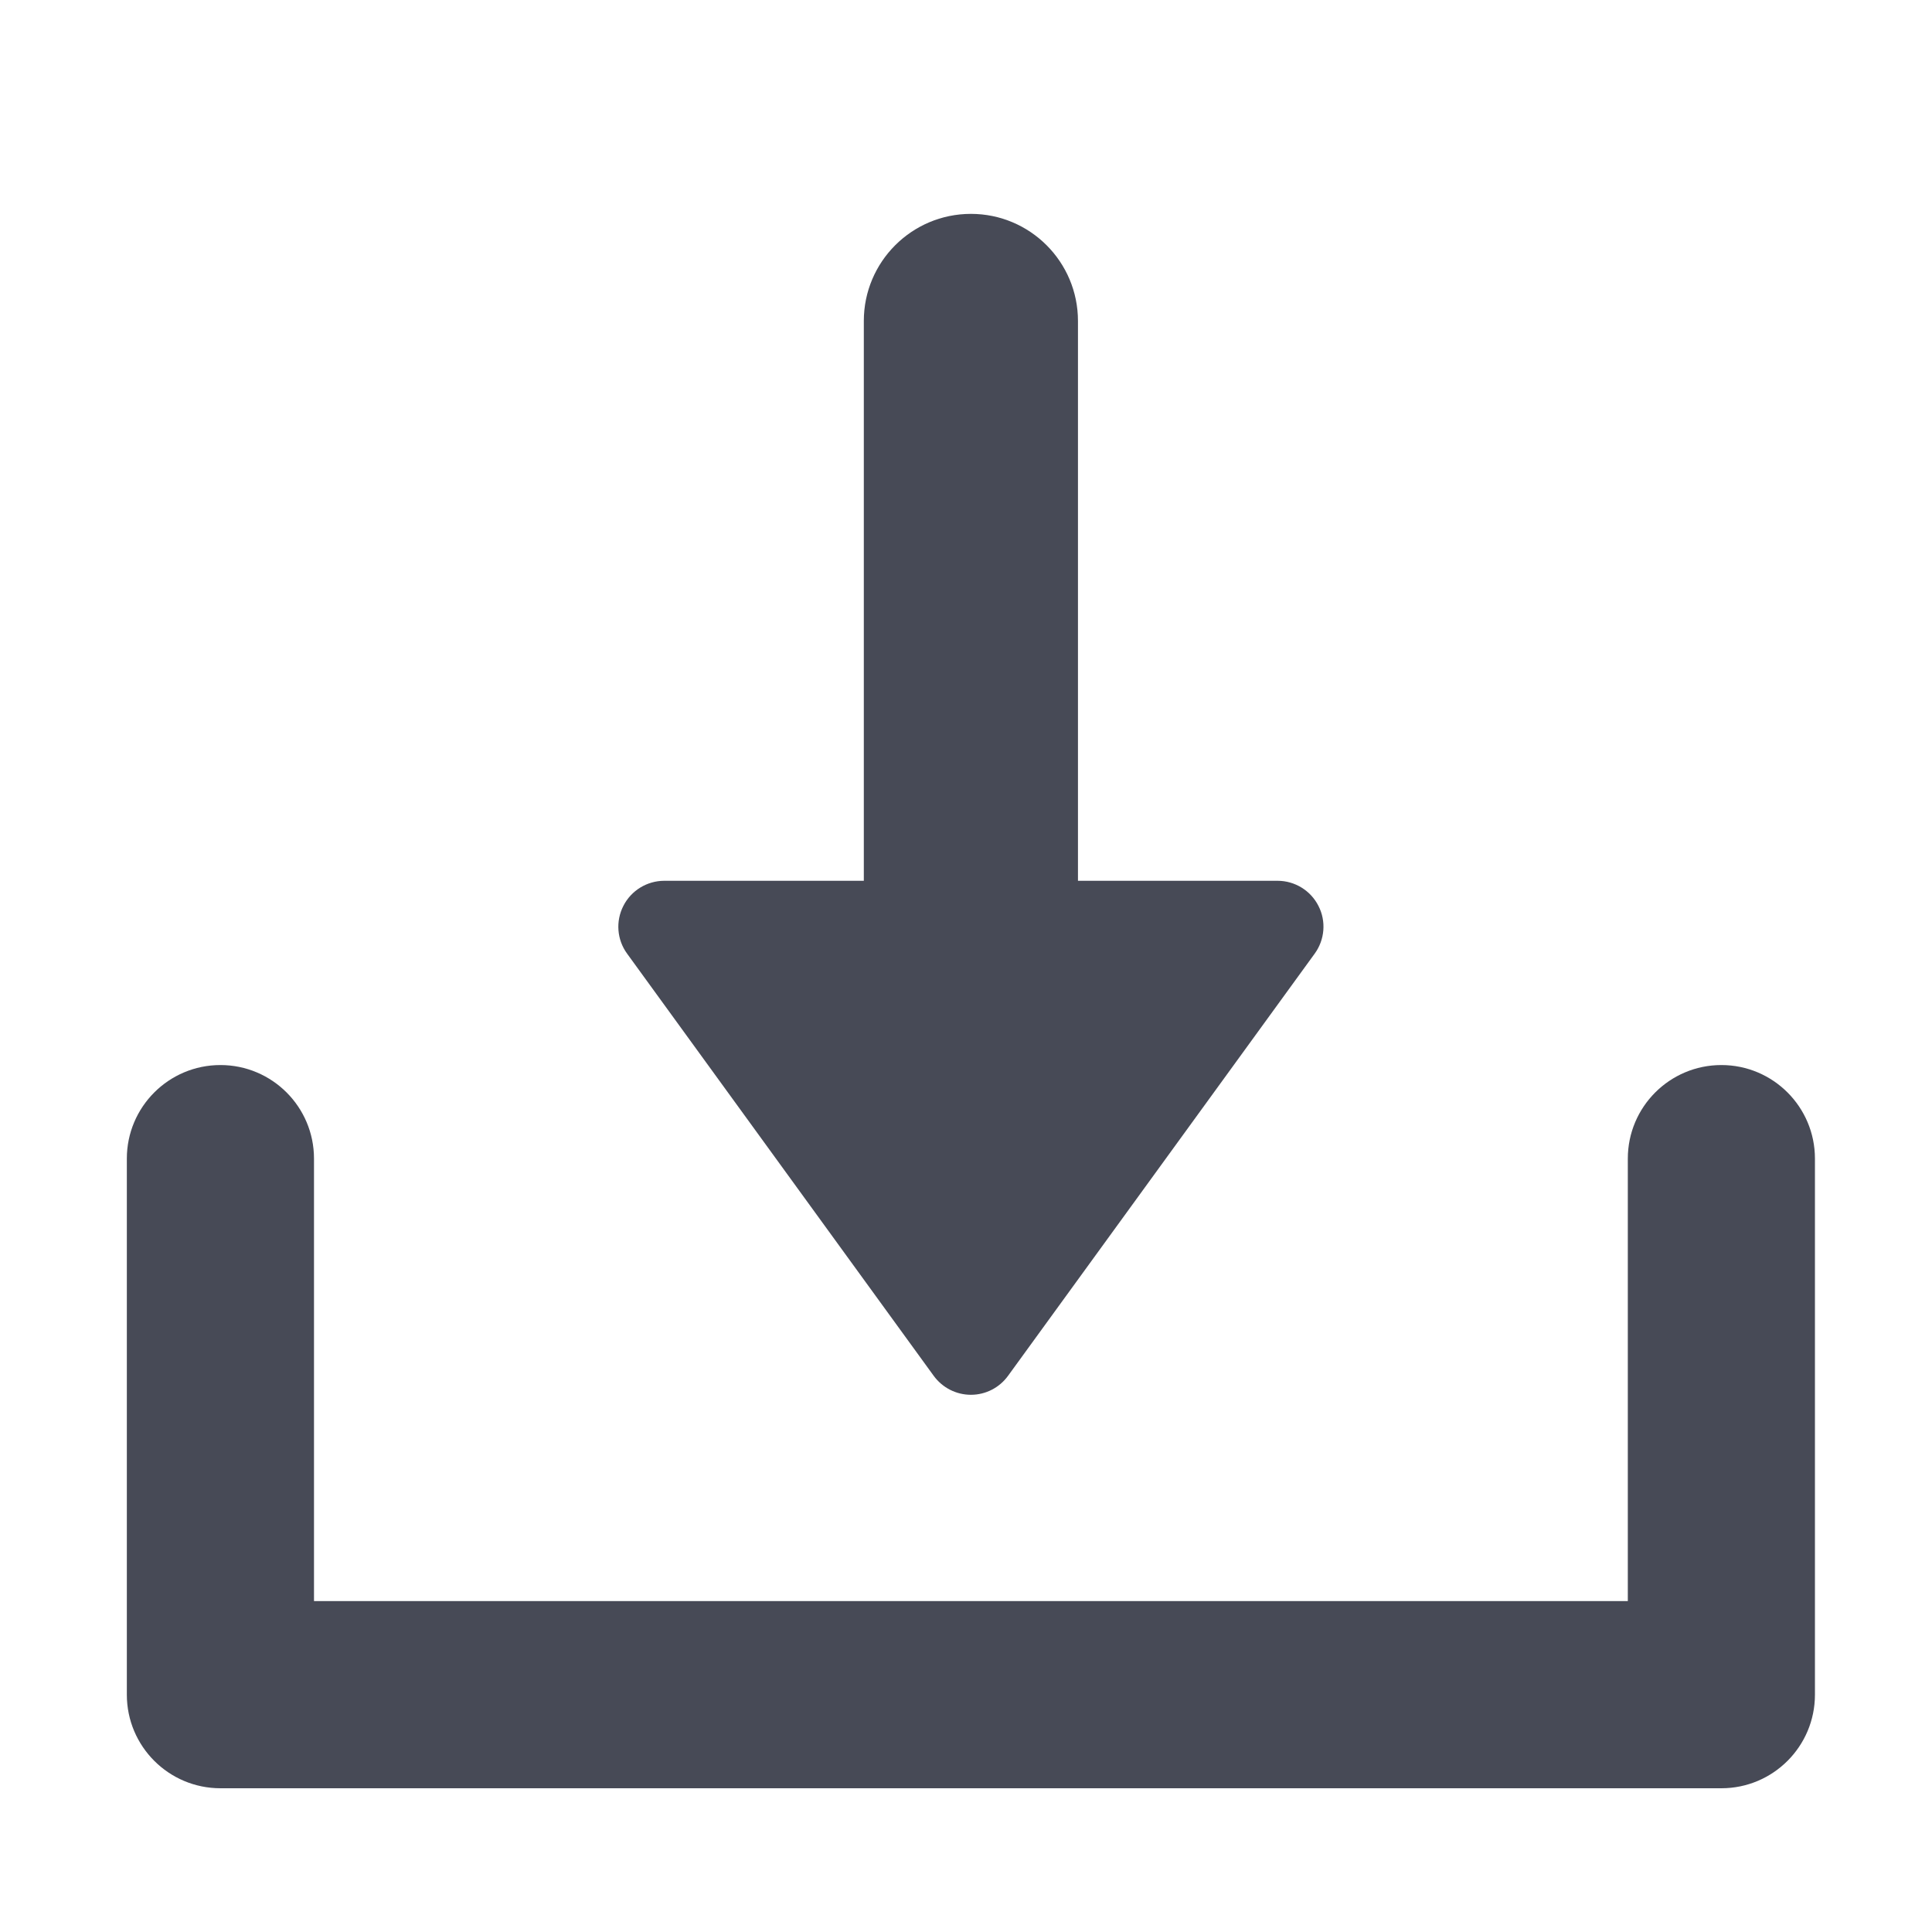 <?xml version="1.0" encoding="utf-8"?>
<!-- Generator: Adobe Illustrator 16.0.4, SVG Export Plug-In . SVG Version: 6.00 Build 0)  -->
<!DOCTYPE svg PUBLIC "-//W3C//DTD SVG 1.1//EN" "http://www.w3.org/Graphics/SVG/1.1/DTD/svg11.dtd">
<svg version="1.1" id="Layer_1" xmlns="http://www.w3.org/2000/svg" xmlns:xlink="http://www.w3.org/1999/xlink" x="0px" y="0px"
	 width="56.693px" height="56.693px" viewBox="0 0 56.693 56.693" enable-background="new 0 0 56.693 56.693" xml:space="preserve">
<g>
	<path fill="#474A56" d="M415.581,2316.095l-6.135-22.217c-0.203-0.738-0.875-1.25-1.643-1.25h-15.713
		c-0.766,0-1.438,0.512-1.643,1.25l-6.133,22.217c-0.143,0.512-0.037,1.062,0.285,1.484c0.322,0.424,0.824,0.673,1.355,0.673h19.229
		v6.021c-0.477,0.249-0.805,0.741-0.805,1.316c0,0.82,0.664,1.485,1.486,1.485c0.82,0,1.486-0.665,1.486-1.485
		c0-0.575-0.328-1.067-0.805-1.316v-6.021h7.391c0.531,0,1.033-0.249,1.355-0.673
		C415.616,2317.157,415.722,2316.606,415.581,2316.095z"/>
	<path fill="#474A56" d="M408.825,2337.704h-7.174v-17.431h-3.408v17.431h-6.867c-0.939,0-1.703,0.763-1.703,1.703
		c0,0.941,0.764,1.705,1.703,1.705h17.449c0.941,0,1.703-0.764,1.703-1.705C410.528,2338.467,409.767,2337.704,408.825,2337.704z"/>
</g>
<g>
	<path fill="#474A56" d="M50.513,31.253c-1.517,0-2.746,1.23-2.746,2.746v12.984H9.214V33.999c0-1.516-1.229-2.746-2.746-2.746
		c-1.516,0-2.746,1.23-2.746,2.746v15.73c0,1.516,1.23,2.746,2.746,2.746h44.045c1.516,0,2.745-1.23,2.745-2.746v-15.73
		C53.258,32.483,52.028,31.253,50.513,31.253z"/>
	<path fill="#474A56" d="M27.4,40.374c0.255,0.348,0.659,0.555,1.091,0.555c0.431,0,0.835-0.207,1.088-0.555l9-12.391
		c0.297-0.408,0.341-0.951,0.11-1.4c-0.229-0.452-0.694-0.737-1.199-0.737h-5.858V9.419c0-1.735-1.406-3.143-3.141-3.143
		c-1.735,0-3.143,1.407-3.143,3.143v16.427H19.49c-0.506,0.002-0.97,0.286-1.198,0.737c-0.23,0.449-0.189,0.992,0.109,1.4
		L27.4,40.374z"/>
</g>
</svg>
